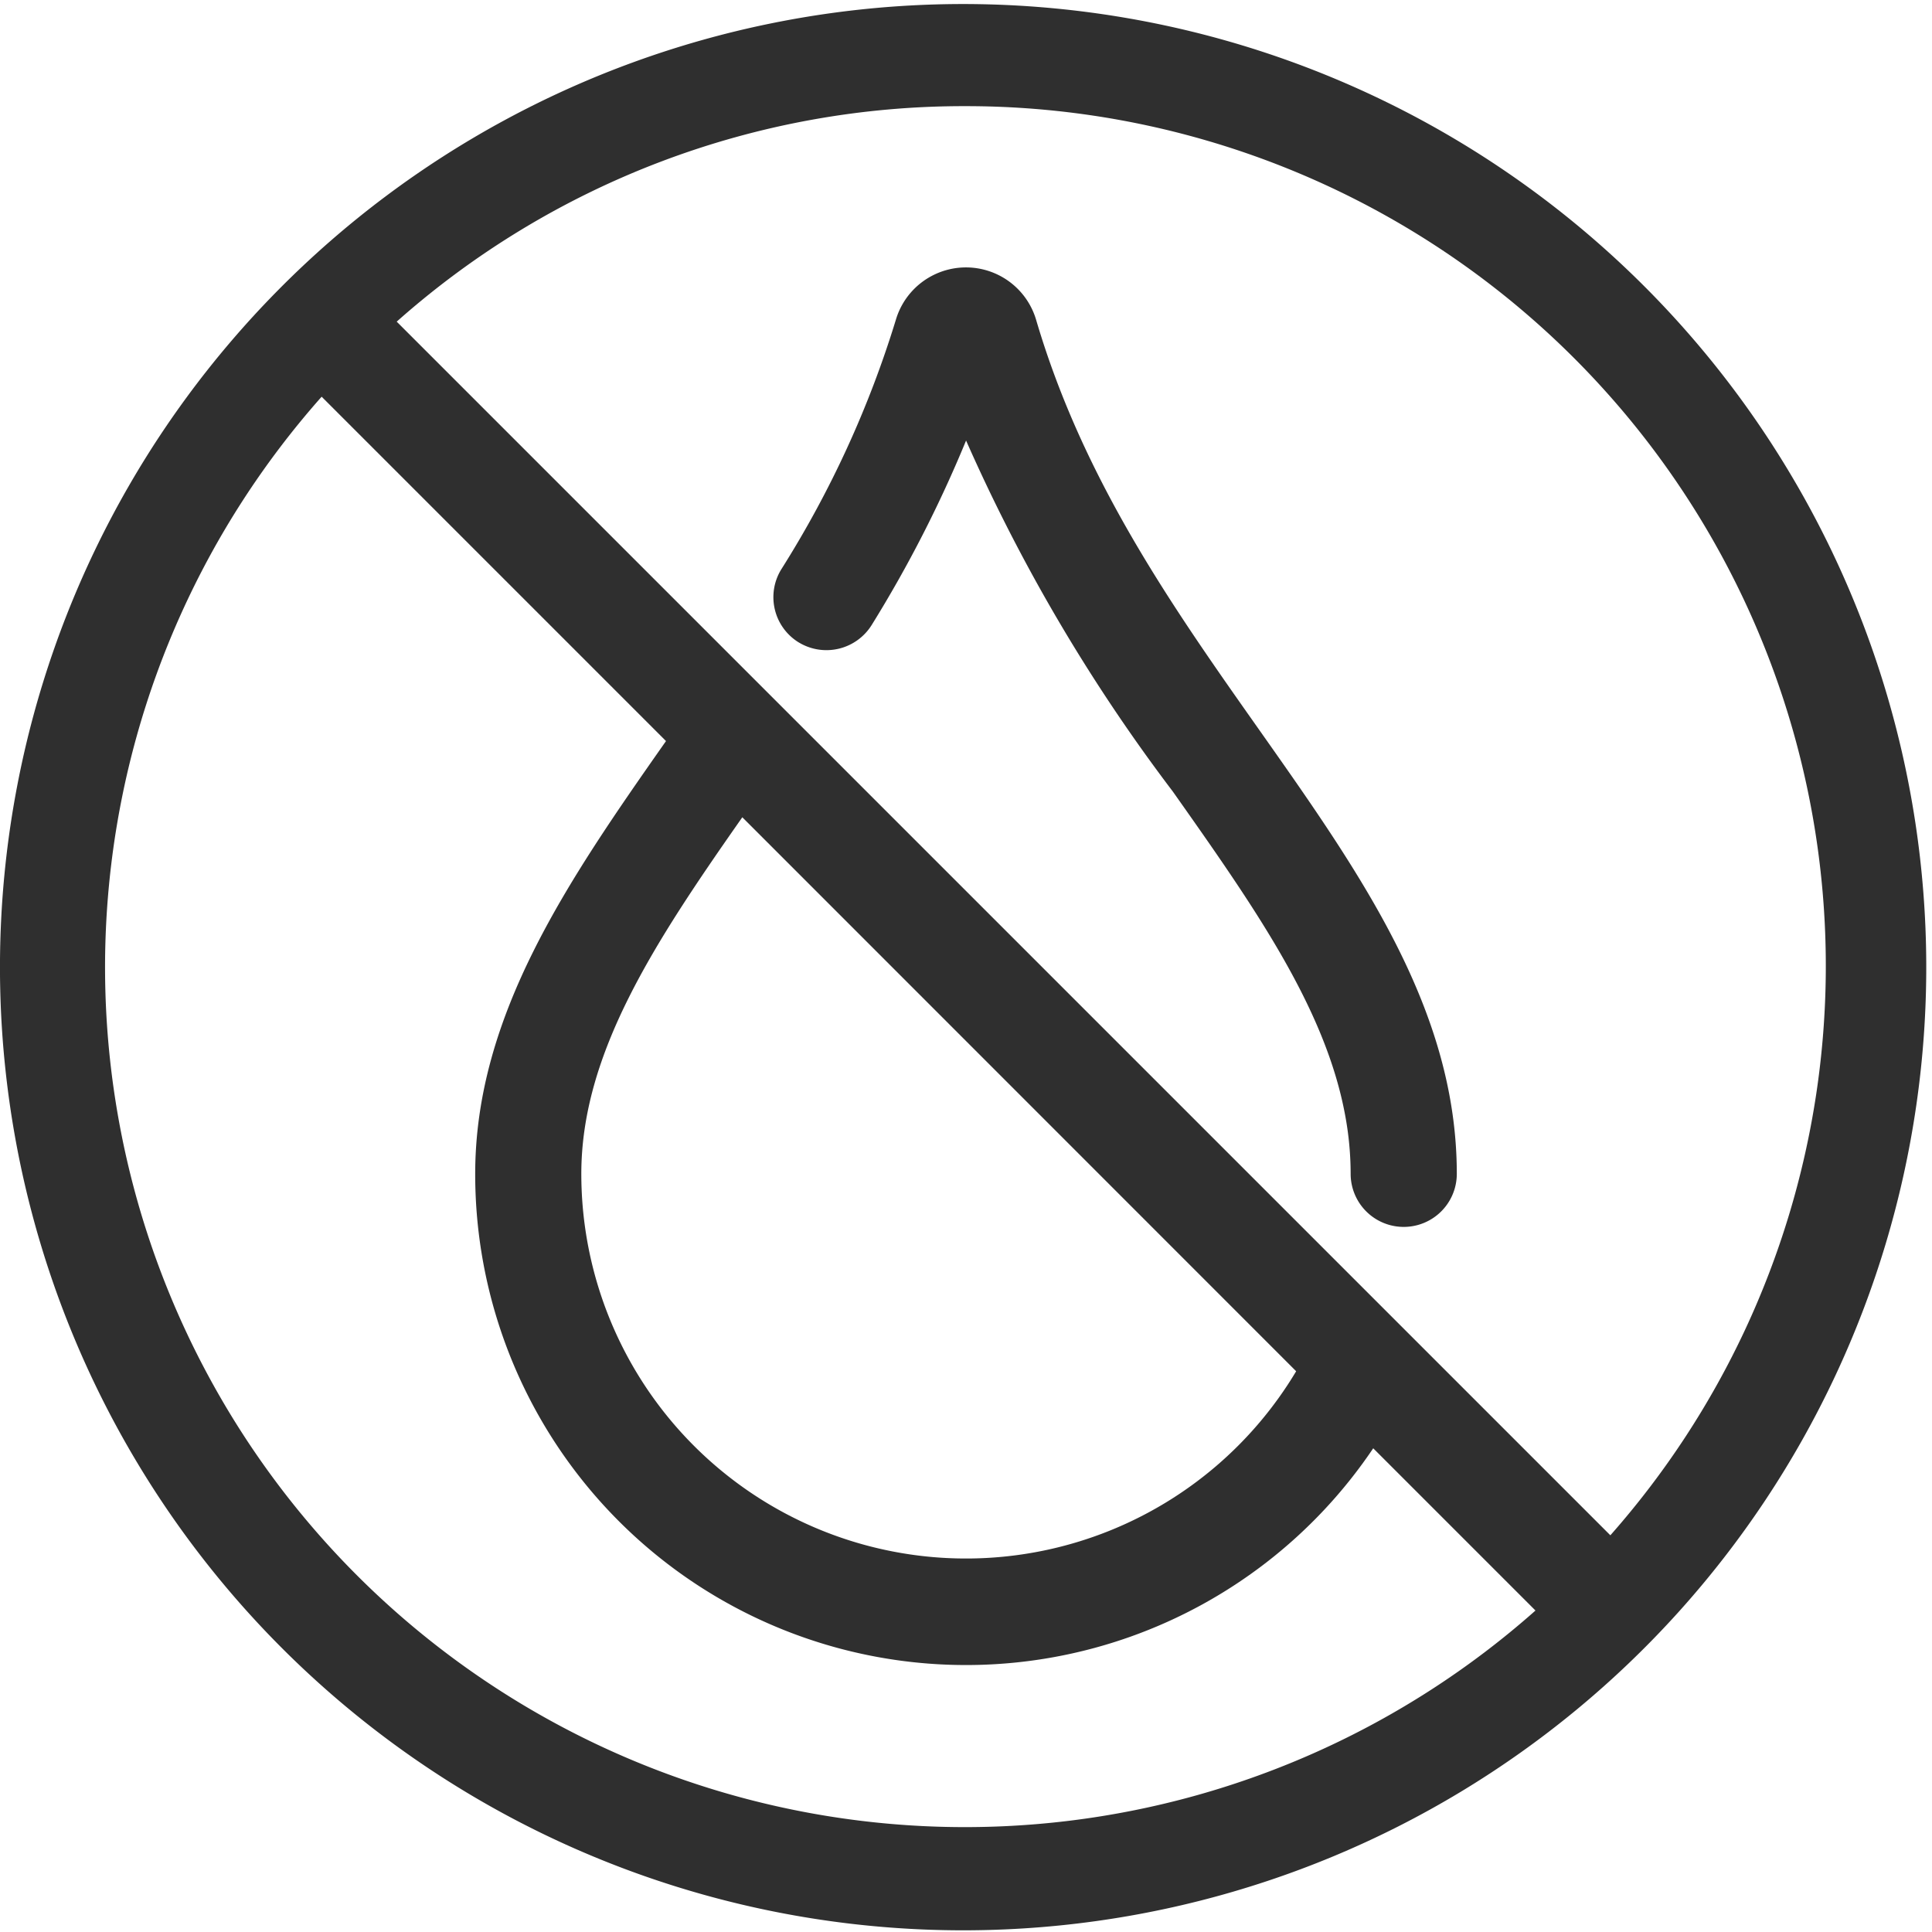 <svg id="Raggruppa_11123" data-name="Raggruppa 11123" xmlns="http://www.w3.org/2000/svg" xmlns:xlink="http://www.w3.org/1999/xlink" width="54" height="54" viewBox="0 0 54 54">
  <defs>
    <clipPath id="clip-path">
      <rect id="Rettangolo_1582" data-name="Rettangolo 1582" width="54" height="54" fill="#2f2f2f"/>
    </clipPath>
  </defs>
  <g id="Raggruppa_11122" data-name="Raggruppa 11122" clip-path="url(#clip-path)">
    <path id="Tracciato_1199" data-name="Tracciato 1199" d="M292.186,111.256a1.49,1.49,0,0,0,2.039-.493,35.049,35.049,0,0,0,2.635-5.151,48.823,48.823,0,0,0,5.78,9.812c2.262,3.206,4.261,6.042,4.816,9.049a8.969,8.969,0,0,1,.153,1.635,1.483,1.483,0,1,0,2.967,0c0-4.579-2.678-8.375-5.512-12.394-2.419-3.43-4.921-6.977-6.246-11.475a2.044,2.044,0,0,0-3.921,0,28.863,28.863,0,0,1-3.205,6.978,1.483,1.483,0,0,0,.493,2.039" transform="translate(-269.858 -93.299)" fill="#2f2f2f"/>
    <path id="Tracciato_1200" data-name="Tracciato 1200" d="M7.908,46.092A26.92,26.92,0,1,0,2.122,37.51a26.906,26.906,0,0,0,5.786,8.582M27,2.967A24.033,24.033,0,0,1,45.01,42.912L11.088,8.99A23.856,23.856,0,0,1,27,2.967m9.228,35.36a10.752,10.752,0,0,1-19.98-5.518c0-3.359,2.038-6.454,4.5-9.966ZM8.99,11.088l9.625,9.625c-2.764,3.938-5.333,7.677-5.333,12.1a13.719,13.719,0,0,0,25.1,7.667l4.535,4.535A24.033,24.033,0,0,1,8.99,11.088" fill="#2f2f2f"/>
  </g>
</svg>
